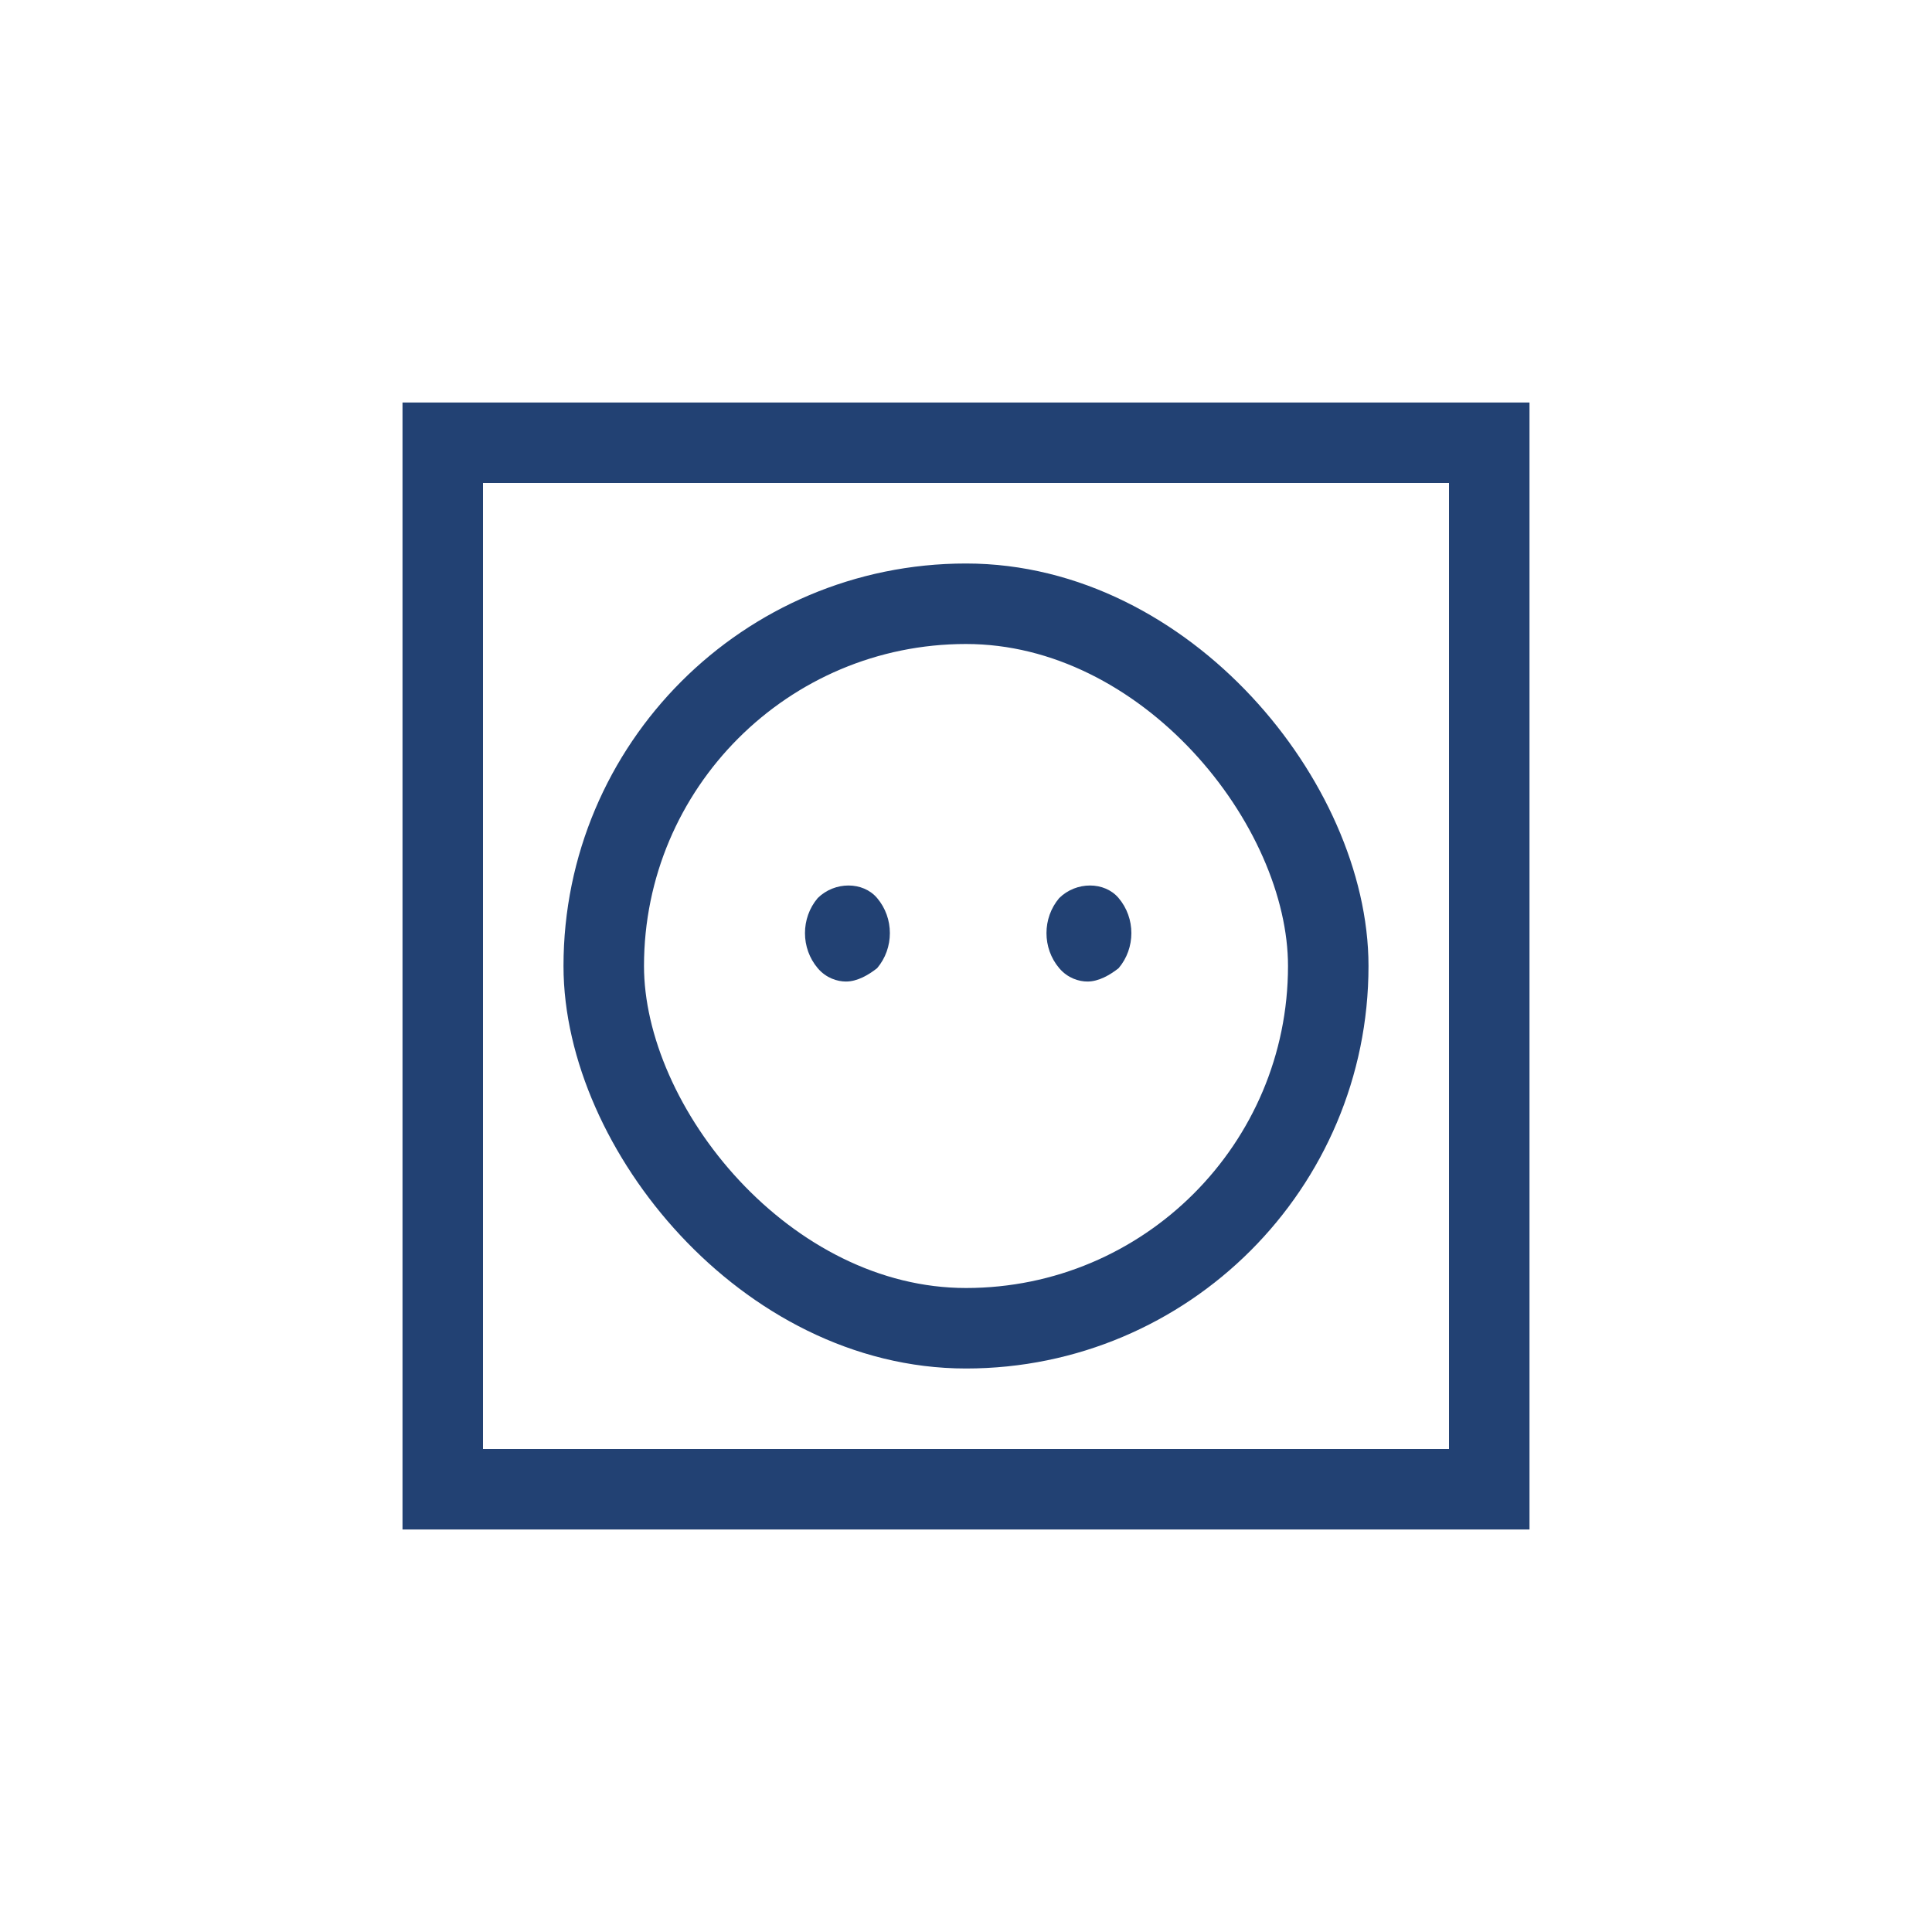 <svg xmlns="http://www.w3.org/2000/svg" fill="none" viewBox="0 0 24 24" height="24" width="24">
<rect stroke="#224173" height="13" width="13" y="5.5" x="5.5"></rect>
<rect stroke="#224173" rx="4.5" height="9" width="9" y="7.5" x="7.5"></rect>
<path fill="#224173" d="M10.158 11.156C9.947 11.405 9.947 11.778 10.158 12.027C10.264 12.152 10.404 12.193 10.509 12.193C10.65 12.193 10.791 12.11 10.896 12.027C11.107 11.778 11.107 11.405 10.896 11.156C10.72 10.948 10.369 10.948 10.158 11.156Z"></path>
<path fill="#224173" d="M13.158 11.156C12.947 11.405 12.947 11.778 13.158 12.027C13.264 12.152 13.404 12.193 13.509 12.193C13.65 12.193 13.791 12.11 13.896 12.027C14.107 11.778 14.107 11.405 13.896 11.156C13.72 10.948 13.369 10.948 13.158 11.156Z"></path>
</svg>
